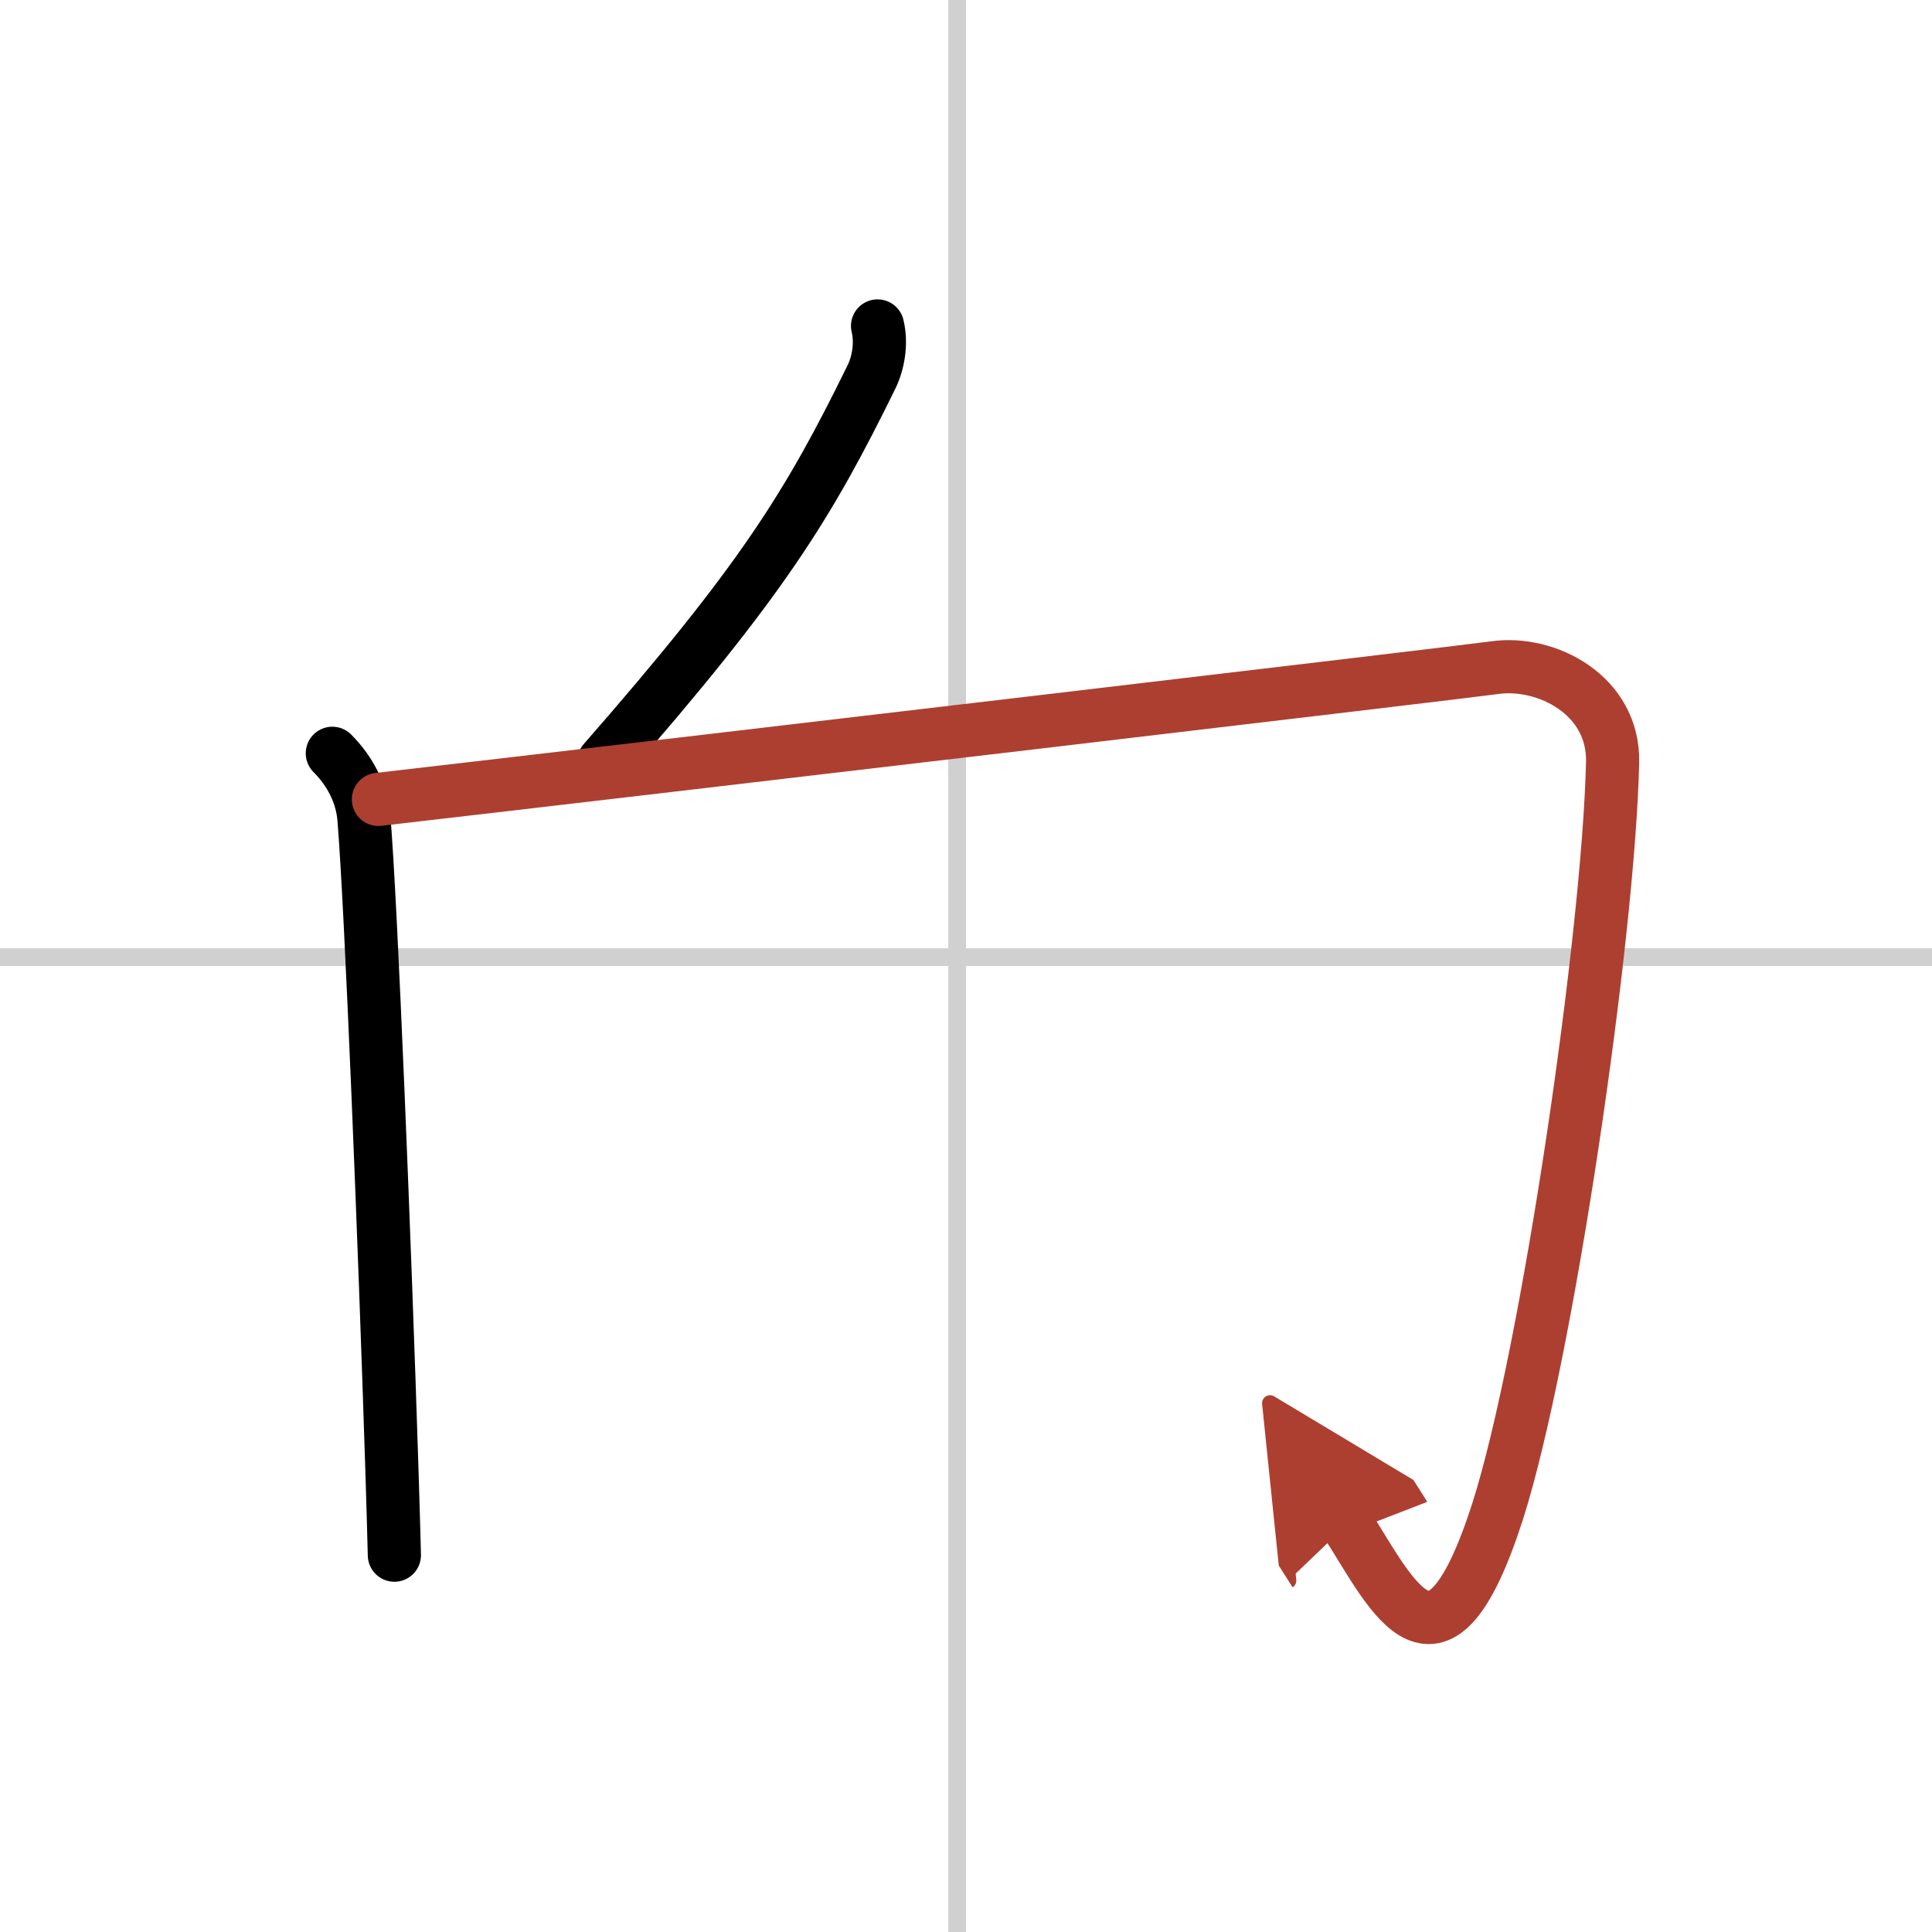 <svg width="400" height="400" viewBox="0 0 109 109" xmlns="http://www.w3.org/2000/svg"><defs><marker id="a" markerWidth="4" orient="auto" refX="1" refY="5" viewBox="0 0 10 10"><polyline points="0 0 10 5 0 10 1 5" fill="#ad3f31" stroke="#ad3f31"/></marker></defs><g fill="none" stroke="#000" stroke-linecap="round" stroke-linejoin="round" stroke-width="3"><rect width="100%" height="100%" fill="#fff" stroke="#fff"/><line x1="54" x2="54" y2="109" stroke="#d0d0d0" stroke-width="1"/><line x2="109" y1="54" y2="54" stroke="#d0d0d0" stroke-width="1"/><path d="M49.51,18.39c0.24,0.98,0.04,2.08-0.33,2.85C45.62,28.5,43,32.75,34.06,42.97"/><path d="m18.75 42.5c1 1 1.66 2.28 1.78 3.64 0.41 4.91 1.18 24.14 1.58 36.73 0.06 1.78 0.1 3.42 0.14 4.87"/><path d="m21.35 45.1c16.03-1.85 61.13-7.17 62.97-7.43 2.93-0.42 6.74 1.55 6.66 5.33-0.22 9.76-3.67 33.44-6.49 42.28-3.37 10.47-5.87 4.84-8.49 0.72" marker-end="url(#a)" stroke="#ad3f31"/></g></svg>
